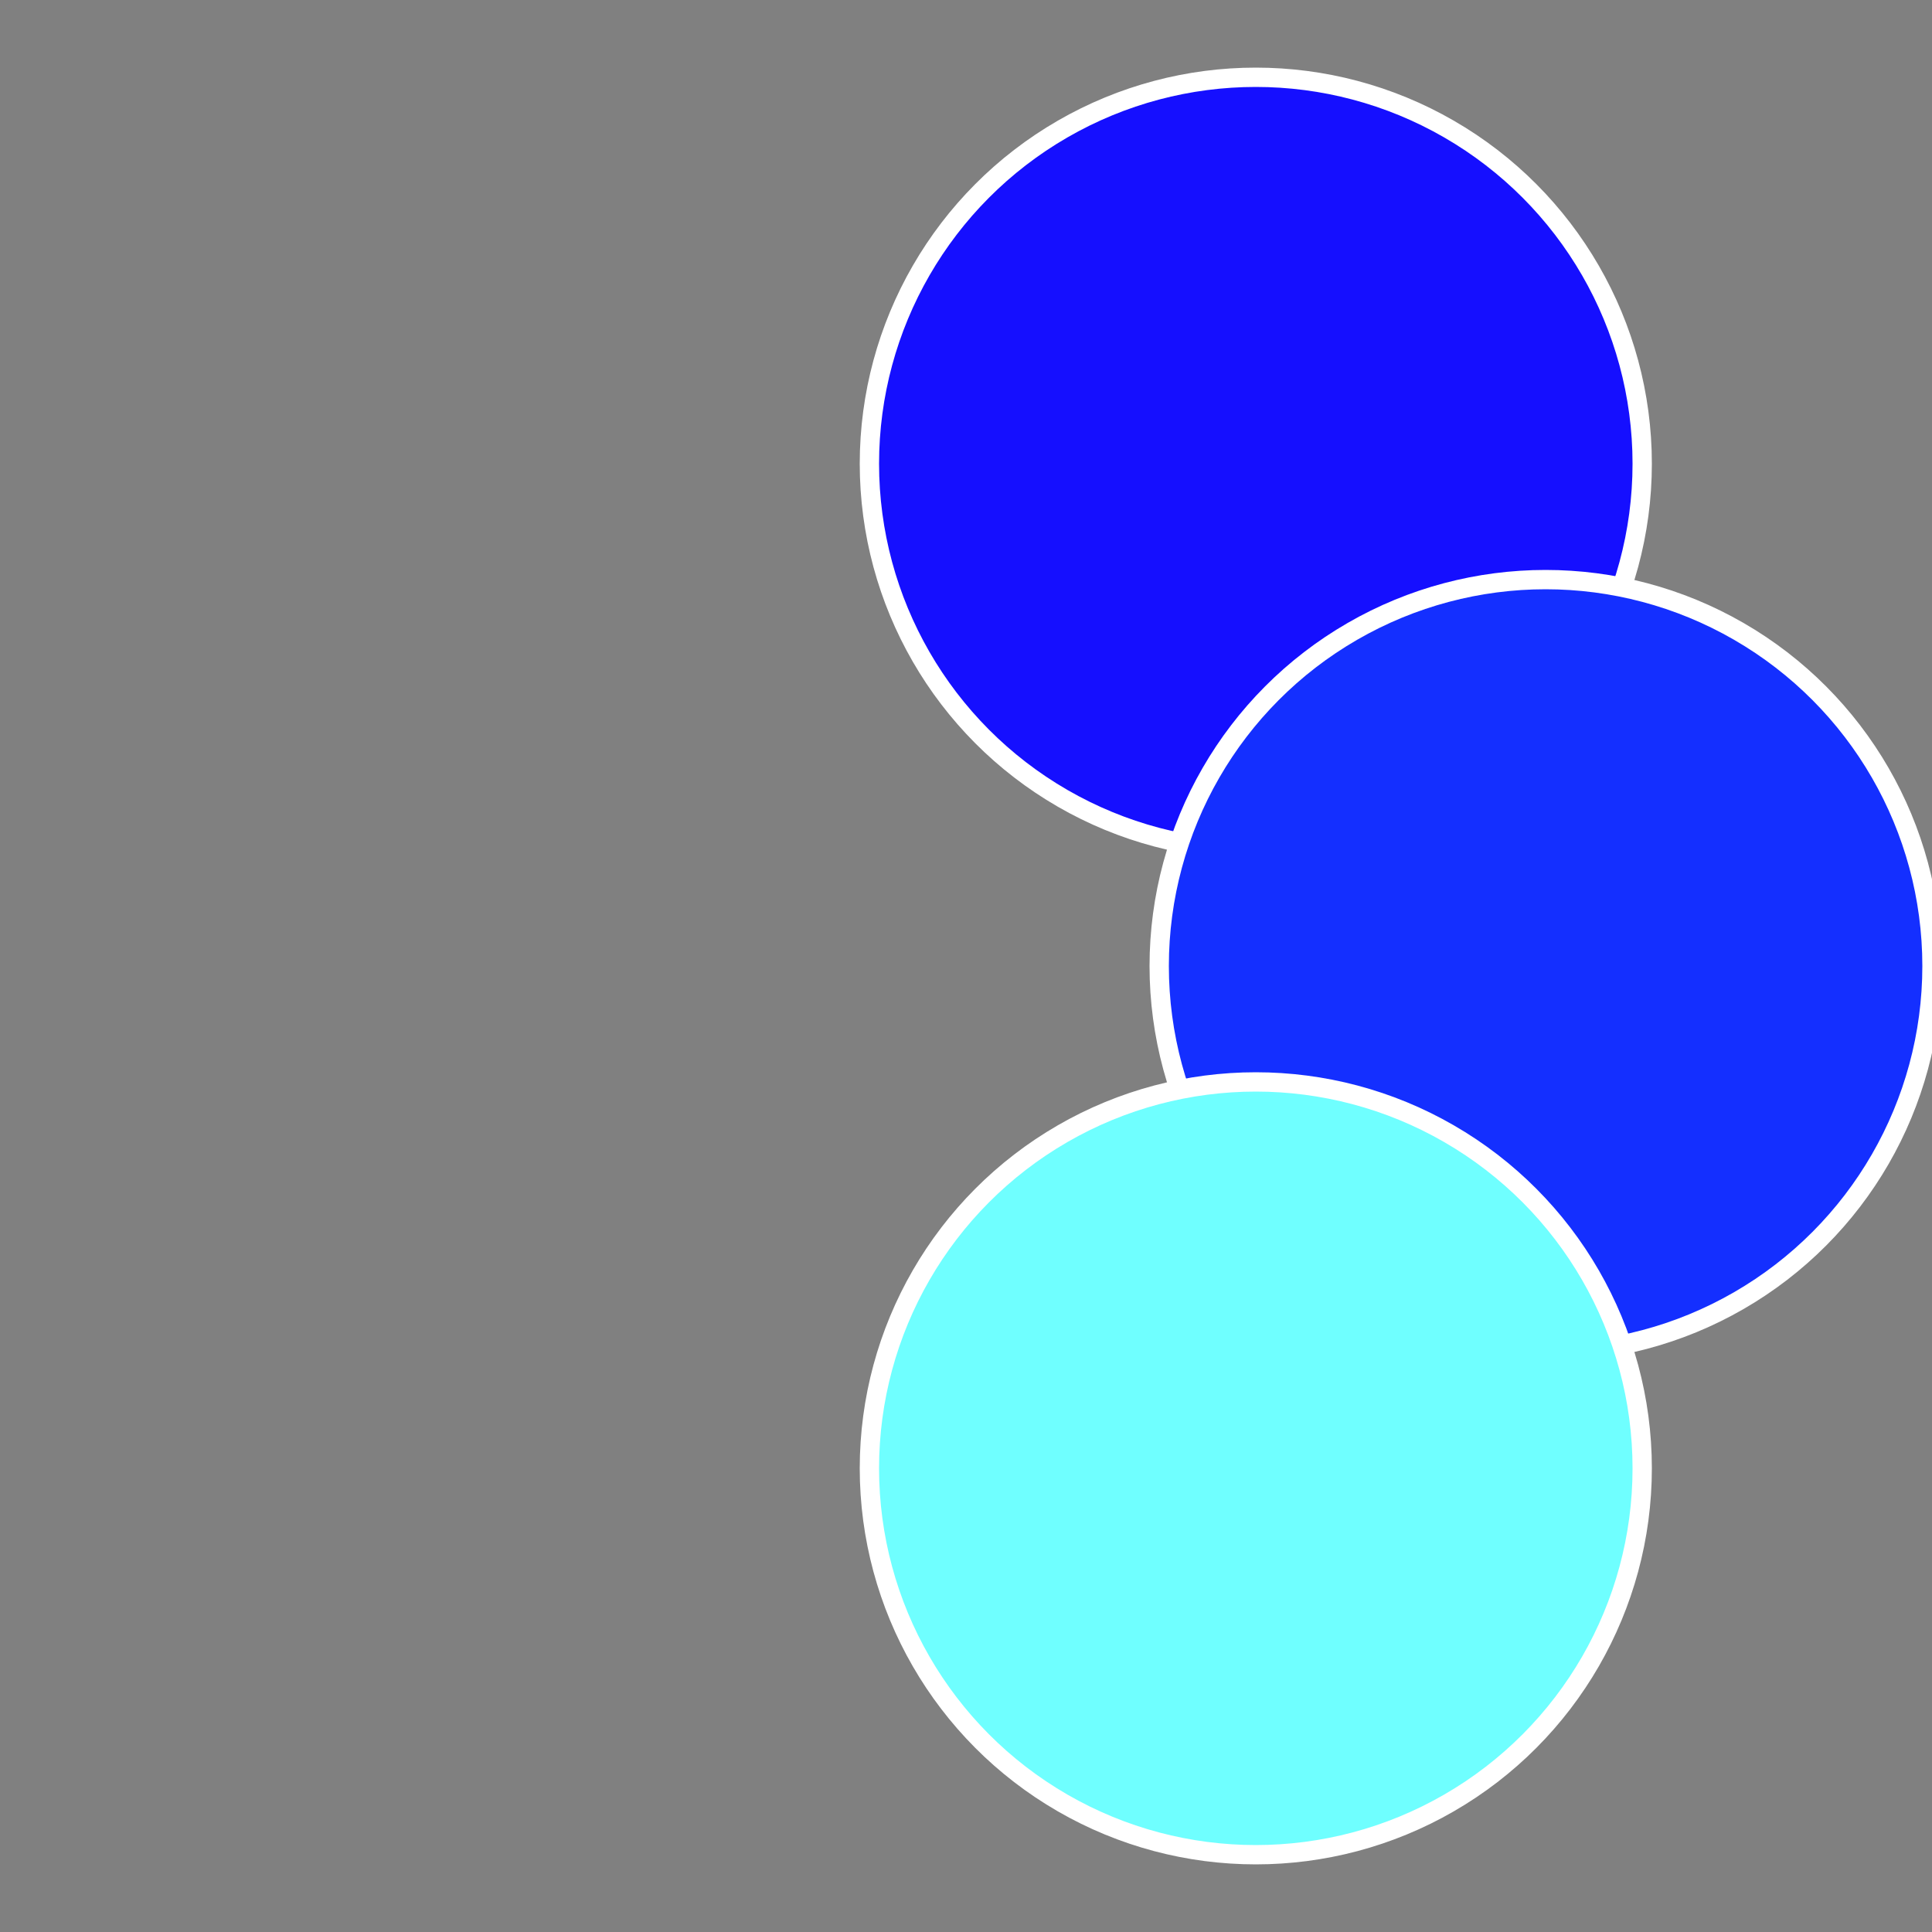 <?xml version="1.0" standalone="no"?>
<svg width="500" height="500" viewBox="-1 -1 2 2" xmlns="http://www.w3.org/2000/svg">
 
                <rect x="-1" y="-1" width="2" height="2" fill="#808080" stroke="none"/>
 
                <circle cx="0.3" cy="-0.52" r="0.4" fill="#150ffffffffffffffab8c" stroke="#fff" stroke-width="1%" />
             
                <circle cx="0.6" cy="0" r="0.4" fill="#142ffffffffffffffab150" stroke="#fff" stroke-width="1%" />
             
                <circle cx="0.3" cy="0.52" r="0.4" fill="#6fffffffffffffffab150" stroke="#fff" stroke-width="1%" />
            </svg>
